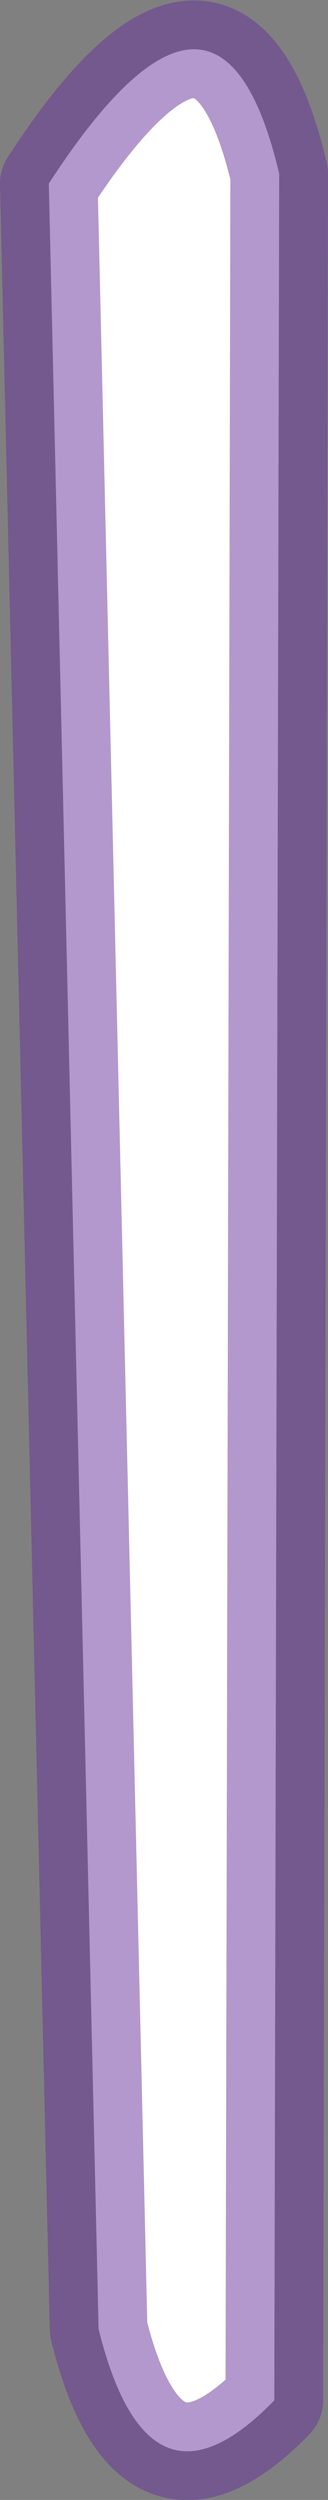 <?xml version="1.0" encoding="UTF-8" standalone="no"?>
<svg xmlns:xlink="http://www.w3.org/1999/xlink" height="128.0px" width="16.8px" xmlns="http://www.w3.org/2000/svg">
  <rect width="100%" height="100%" fill="#808080" stroke="none"/>
  <g transform="matrix(1.0, 0.0, 0.0, 1.0, 62.0, -95.3)">
    <path d="M-47.7 104.2 L-47.95 218.2 Q-54.4 224.85 -56.95 214.55 L-59.5 104.7 Q-50.75 91.2 -47.7 104.2" fill="#ffffff" fill-rule="evenodd" stroke="none"/>
    <path d="M-47.7 104.2 L-47.95 218.2 Q-54.4 224.85 -56.95 214.55 L-59.5 104.7 Q-50.75 91.2 -47.7 104.2 Z" fill="none" stroke="#663399" stroke-linecap="round" stroke-linejoin="round" stroke-opacity="0.502" stroke-width="5.0"/>
  </g>
</svg>
